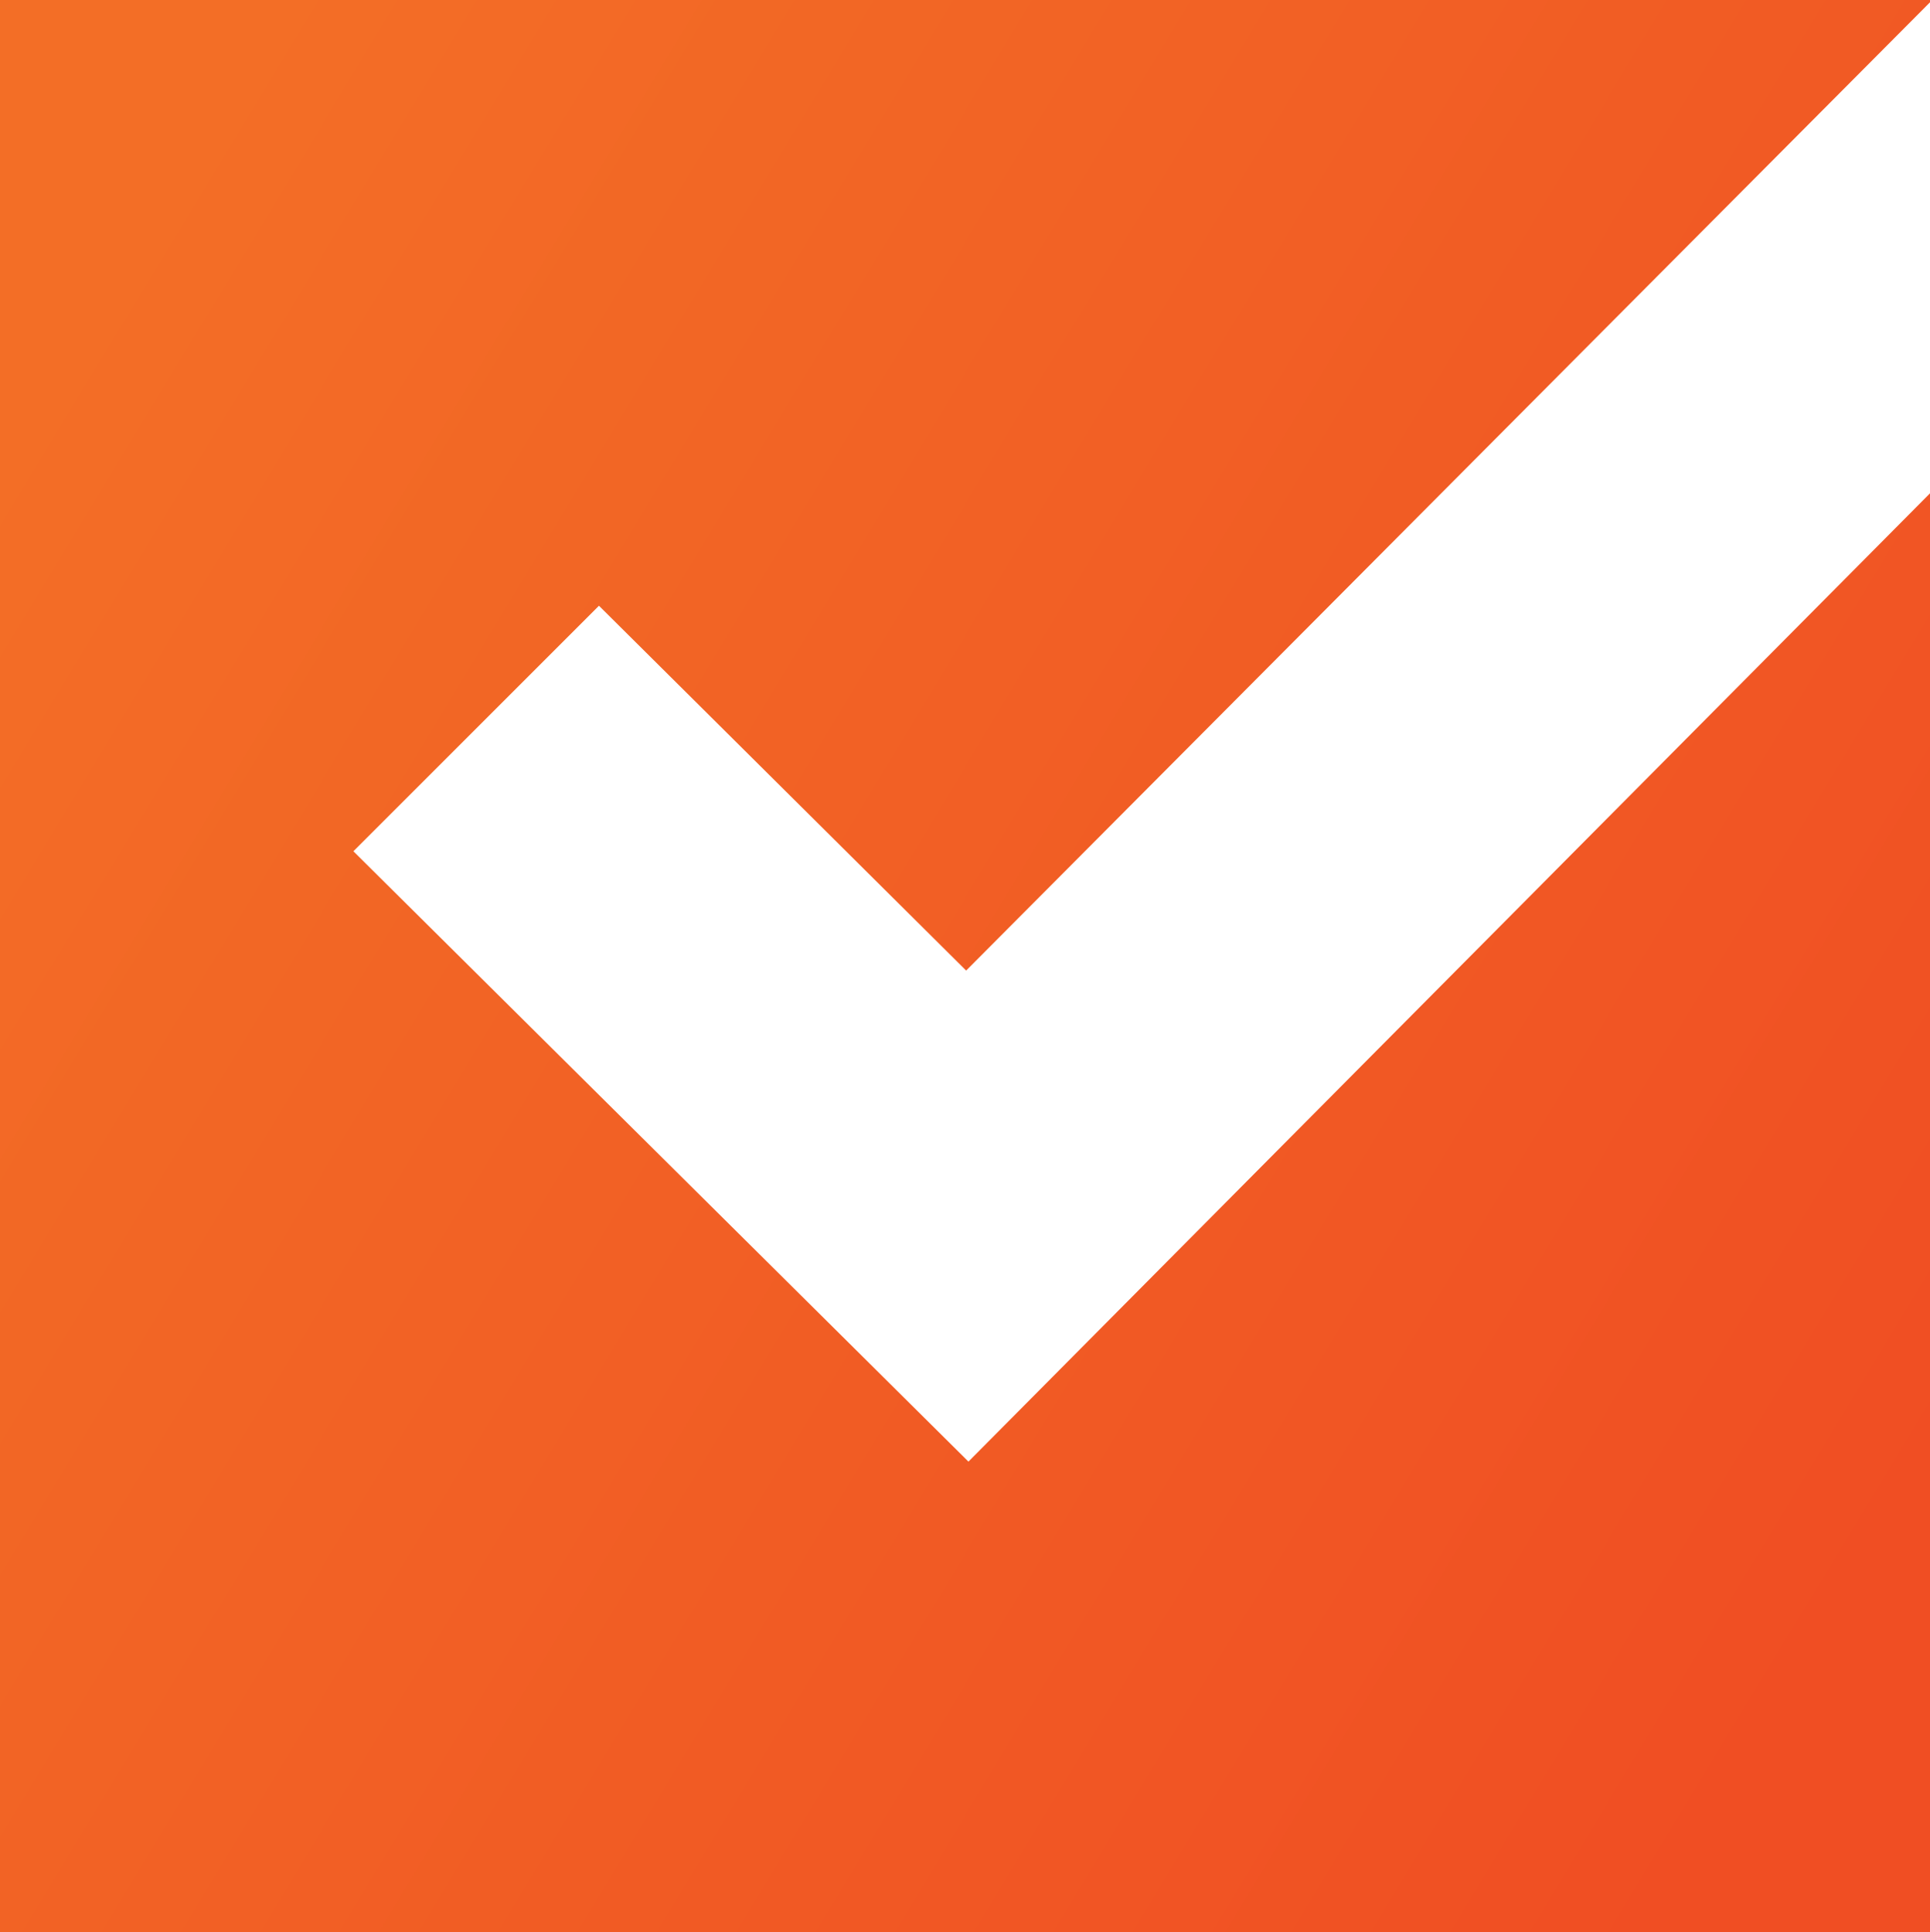 <?xml version="1.0" encoding="utf-8"?>
<!-- Generator: Adobe Illustrator 21.1.0, SVG Export Plug-In . SVG Version: 6.00 Build 0)  -->
<svg version="1.1" id="Layer_1" xmlns="http://www.w3.org/2000/svg" xmlns:xlink="http://www.w3.org/1999/xlink" x="0px" y="0px"
	 width="84.1px" height="84.2px" viewBox="0 0 84.1 84.2" style="enable-background:new 0 0 84.1 84.2;" xml:space="preserve">
<style type="text/css">
	.st0{fill:url(#SVGID_1_);}
</style>
<title>Morey_Creative_Studio-Logo-Horizontal4c</title>
<linearGradient id="SVGID_1_" gradientUnits="userSpaceOnUse" x1="1.518" y1="68.457" x2="82.518" y2="19.456" gradientTransform="matrix(1 0 0 -1 0 86)">
	<stop  offset="0" style="stop-color:#F36E26"/>
	<stop  offset="1" style="stop-color:#F04E23"/>
</linearGradient>
<polygon class="st0" points="42.2,63.7 15.4,37.1 26.1,26.4 42.1,42.3 84.1,0.1 84.1,0 0,0 0,84.2 84.1,84.2 84.1,21.5 "/>
</svg>
